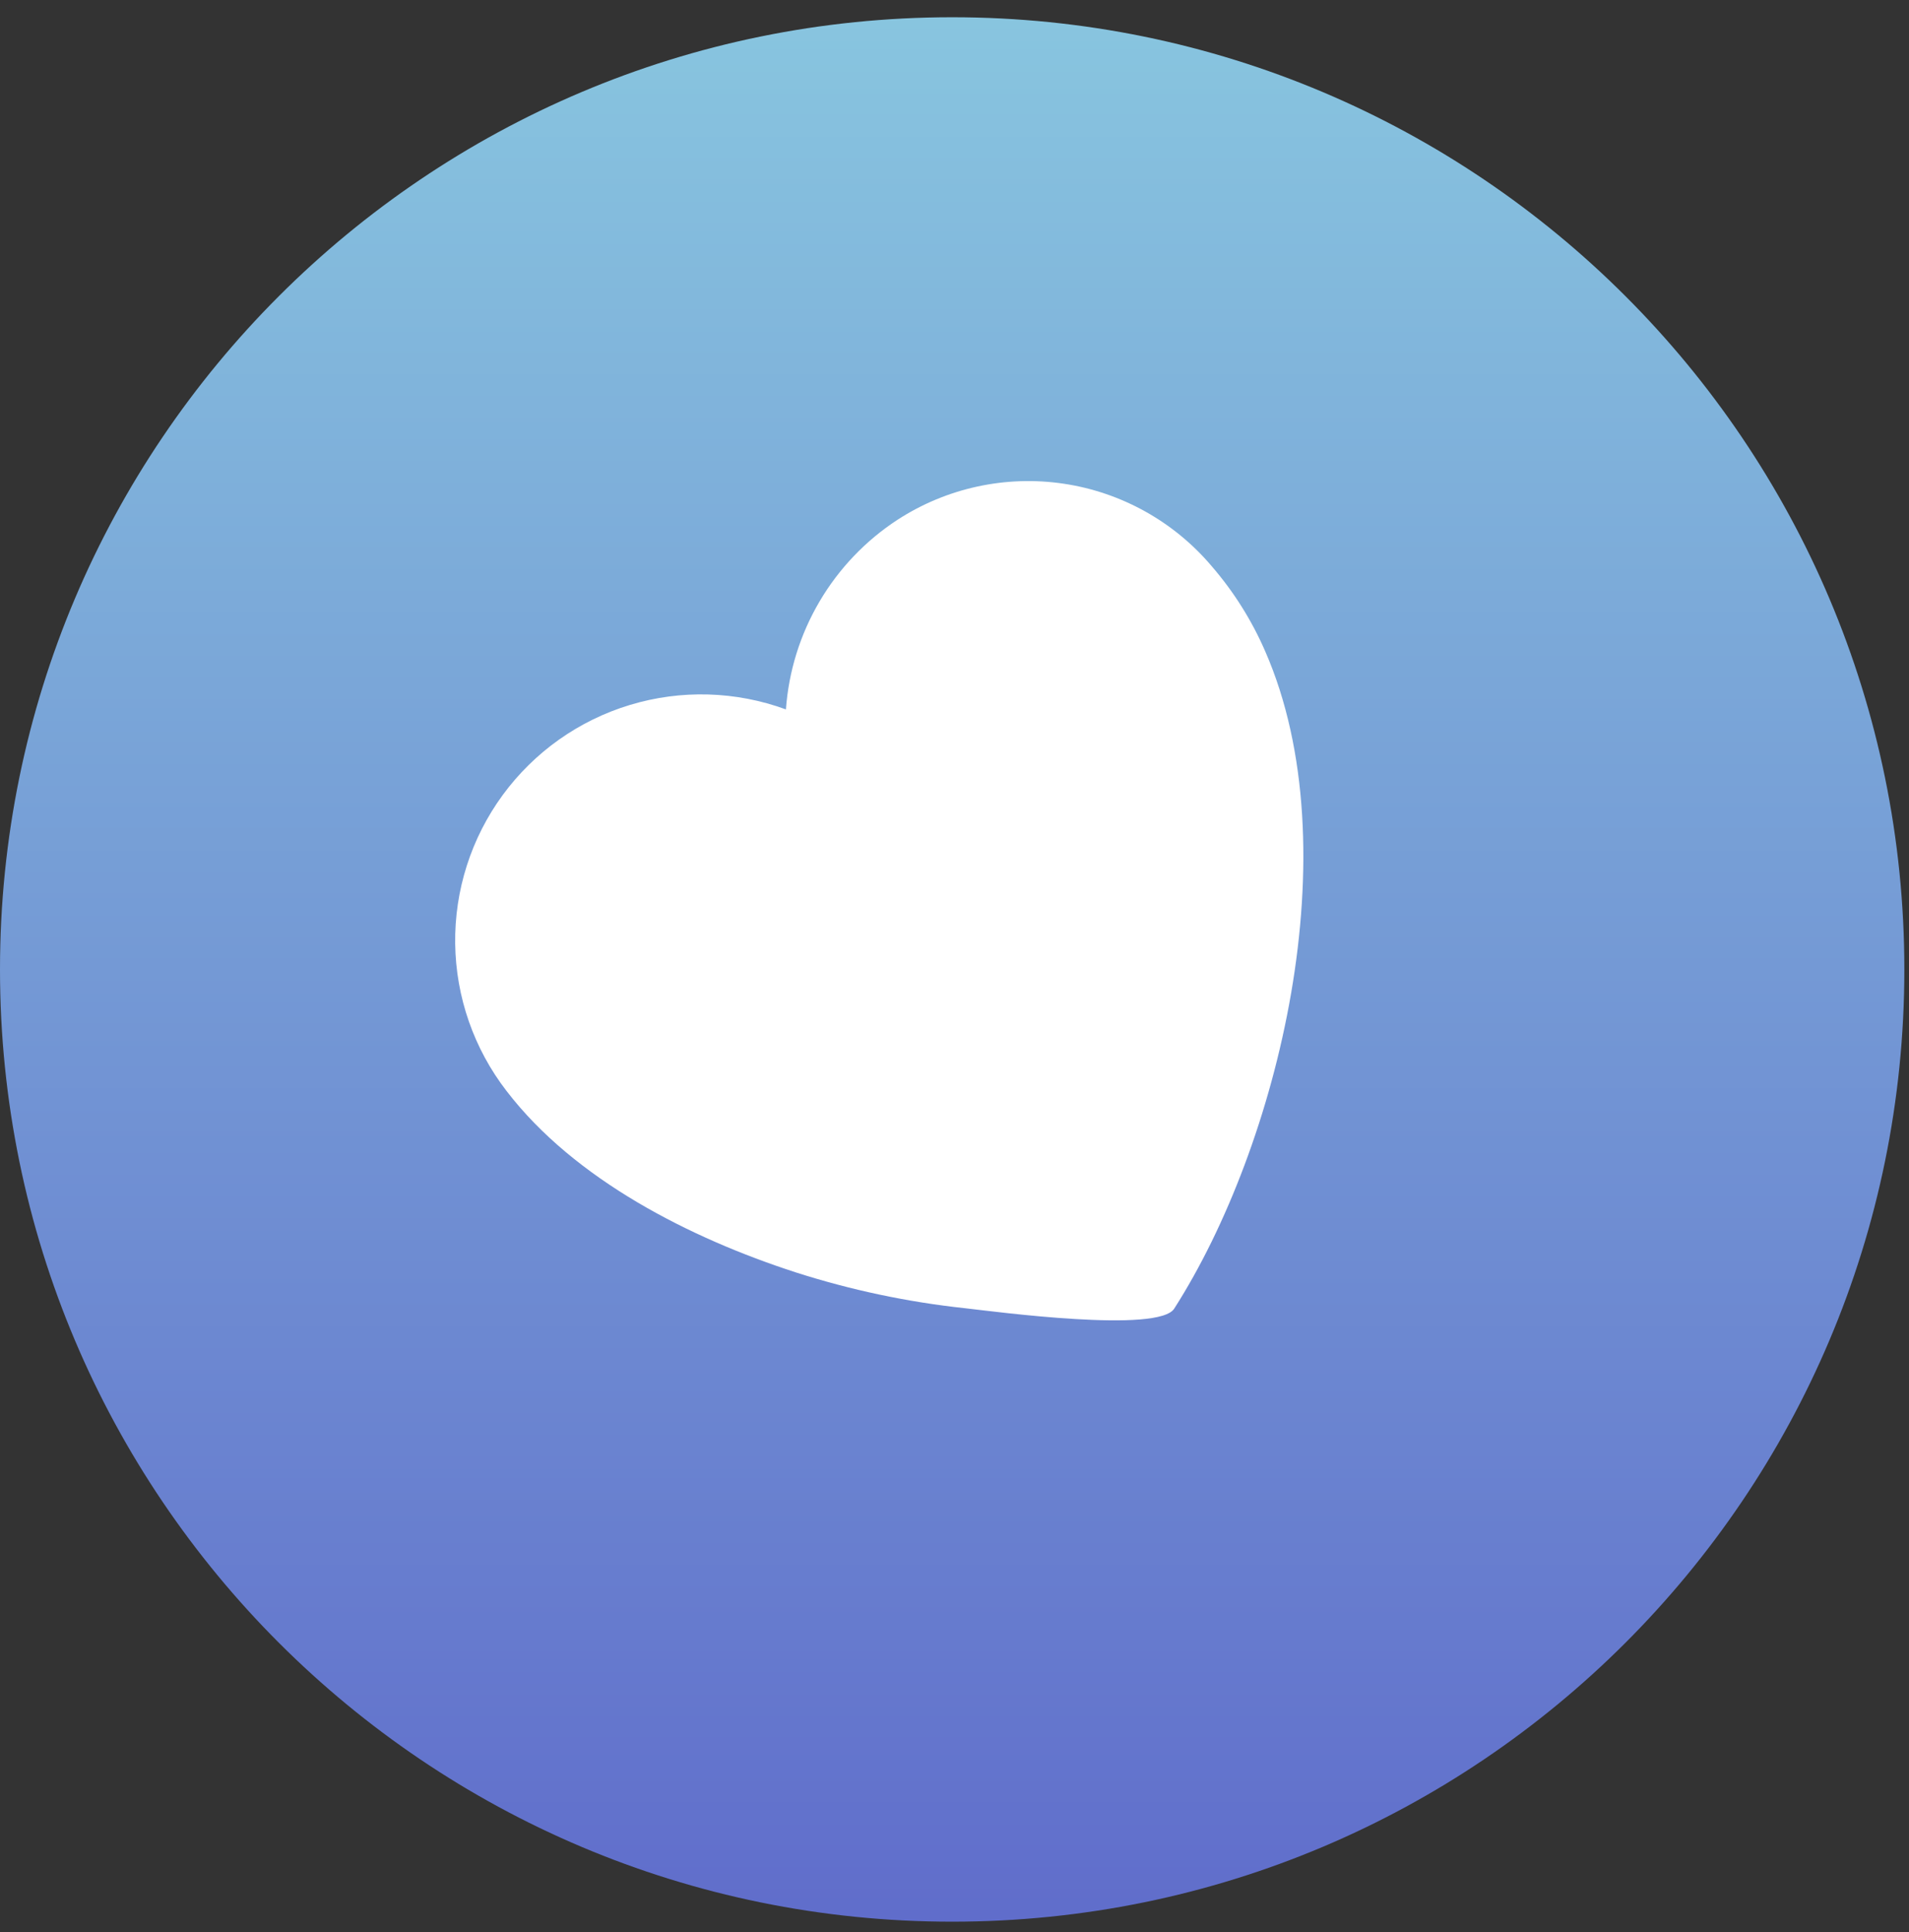 <?xml version="1.0" encoding="UTF-8"?> <svg xmlns="http://www.w3.org/2000/svg" width="82" height="83" viewBox="0 0 82 83" fill="none"><rect x="0" y="0" width="82" height="83" fill="#333333" stroke="none"/> <path d="M40.9 82.541C63.488 82.541 81.8 64.229 81.8 41.641C81.8 19.052 63.488 0.741 40.9 0.741C18.311 0.741 0 19.052 0 41.641C0 64.229 18.311 82.541 40.9 82.541Z" fill="url(#paint0_linear_55_766)"></path> <path d="M54.349 27.981C53.772 26.651 52.997 25.417 52.049 24.321C50.428 22.404 48.165 21.143 45.682 20.775C43.199 20.407 40.666 20.957 38.559 22.321C37.185 23.217 36.036 24.419 35.204 25.833C34.371 27.247 33.877 28.834 33.759 30.471C31.606 29.682 29.255 29.614 27.061 30.278C24.866 30.941 22.947 32.301 21.592 34.151C20.238 36.001 19.522 38.241 19.552 40.534C19.582 42.826 20.357 45.047 21.759 46.861C24.689 50.681 29.669 53.191 34.179 54.651C36.544 55.409 38.98 55.925 41.449 56.191C42.699 56.331 49.829 57.291 50.449 56.191C54.899 49.231 58.059 36.481 54.349 27.981Z" fill="white"></path> <defs> <linearGradient id="paint0_linear_55_766" x1="40.9" y1="0.741" x2="40.9" y2="82.541" gradientUnits="userSpaceOnUse"> <stop stop-color="#88C5DF"></stop> <stop offset="1" stop-color="#606DCB"></stop> </linearGradient> </defs> </svg> 